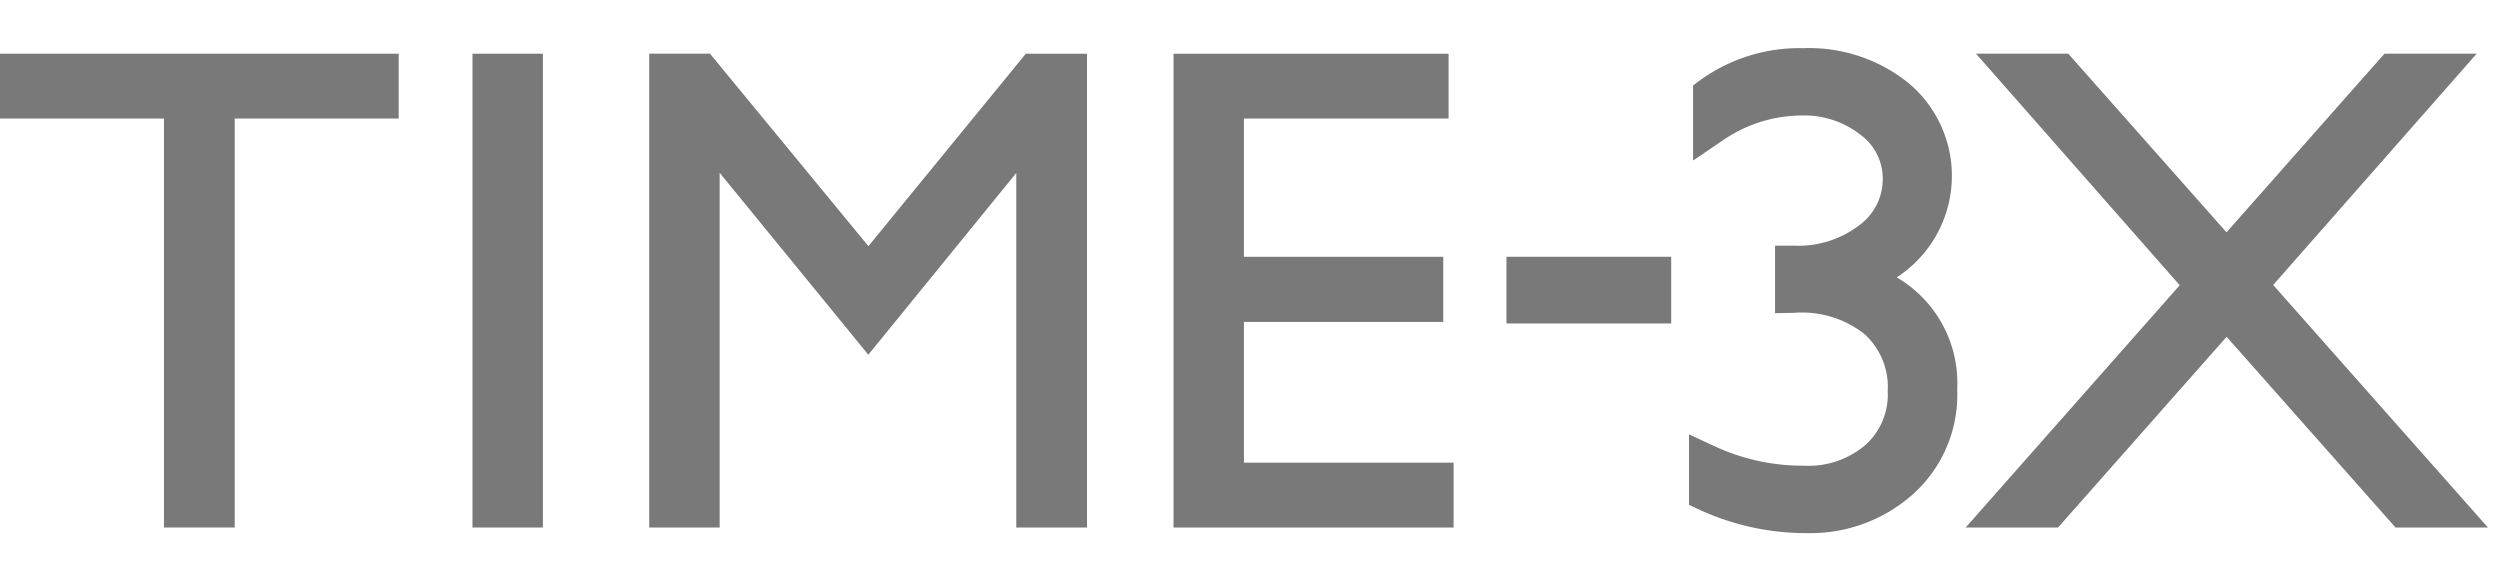 <svg xmlns="http://www.w3.org/2000/svg" width="156" height="36" viewBox="0 0 156 36"><g transform="translate(0 1903)"><g transform="translate(-66.754 -1936.817)"><path d="M66.754,41.213H76.985v25.52H81.4V41.213H91.632V37.169H66.754Z" fill="#797979"/><rect width="4.395" height="29.565" transform="translate(96.236 37.169)" fill="#797979"/><path d="M120.943,49.177l-9.885-12.009h-3.792V66.733h4.395V44.6l9.276,11.352,9.233-11.342V66.733h4.414V37.169h-3.82Z" fill="#797979"/><path d="M144.376,53.905h12.437V49.84H144.376V41.213h12.769V37.169H139.982V66.733h17.477V62.689H144.376Z" fill="#797979"/><rect width="10.28" height="4.162" transform="translate(160.757 49.84)" fill="#797979"/><path d="M185.111,51.124a7.55,7.55,0,0,0,.764-12.1,9.862,9.862,0,0,0-6.589-2.2,10.553,10.553,0,0,0-6.419,1.981l-.464.343v4.686l1.785-1.209a8.722,8.722,0,0,1,4.943-1.6,5.693,5.693,0,0,1,3.733,1.213,3.382,3.382,0,0,1,1.372,2.759,3.555,3.555,0,0,1-1.446,2.862,6.256,6.256,0,0,1-4.128,1.286h-1.144V53.36l1.162-.021a6.324,6.324,0,0,1,4.389,1.3,4.447,4.447,0,0,1,1.479,3.585,4.226,4.226,0,0,1-1.384,3.353,5.472,5.472,0,0,1-3.818,1.3,13.115,13.115,0,0,1-5.571-1.2l-1.626-.757v4.4l.661.308a15.89,15.89,0,0,0,6.769,1.455,9.606,9.606,0,0,0,6.505-2.392,8.338,8.338,0,0,0,2.8-6.582A7.64,7.64,0,0,0,185.111,51.124Z" fill="#797979"/><path d="M208.6,51.6l12.7-14.434h-5.755l-9.858,11.149-9.875-11.149h-5.756l12.712,14.45L189.412,66.733h5.764l10.519-11.9,10.539,11.9H222Z" fill="#797979"/></g><rect width="156" height="36" transform="translate(0 -1903)" fill="none"/></g></svg>